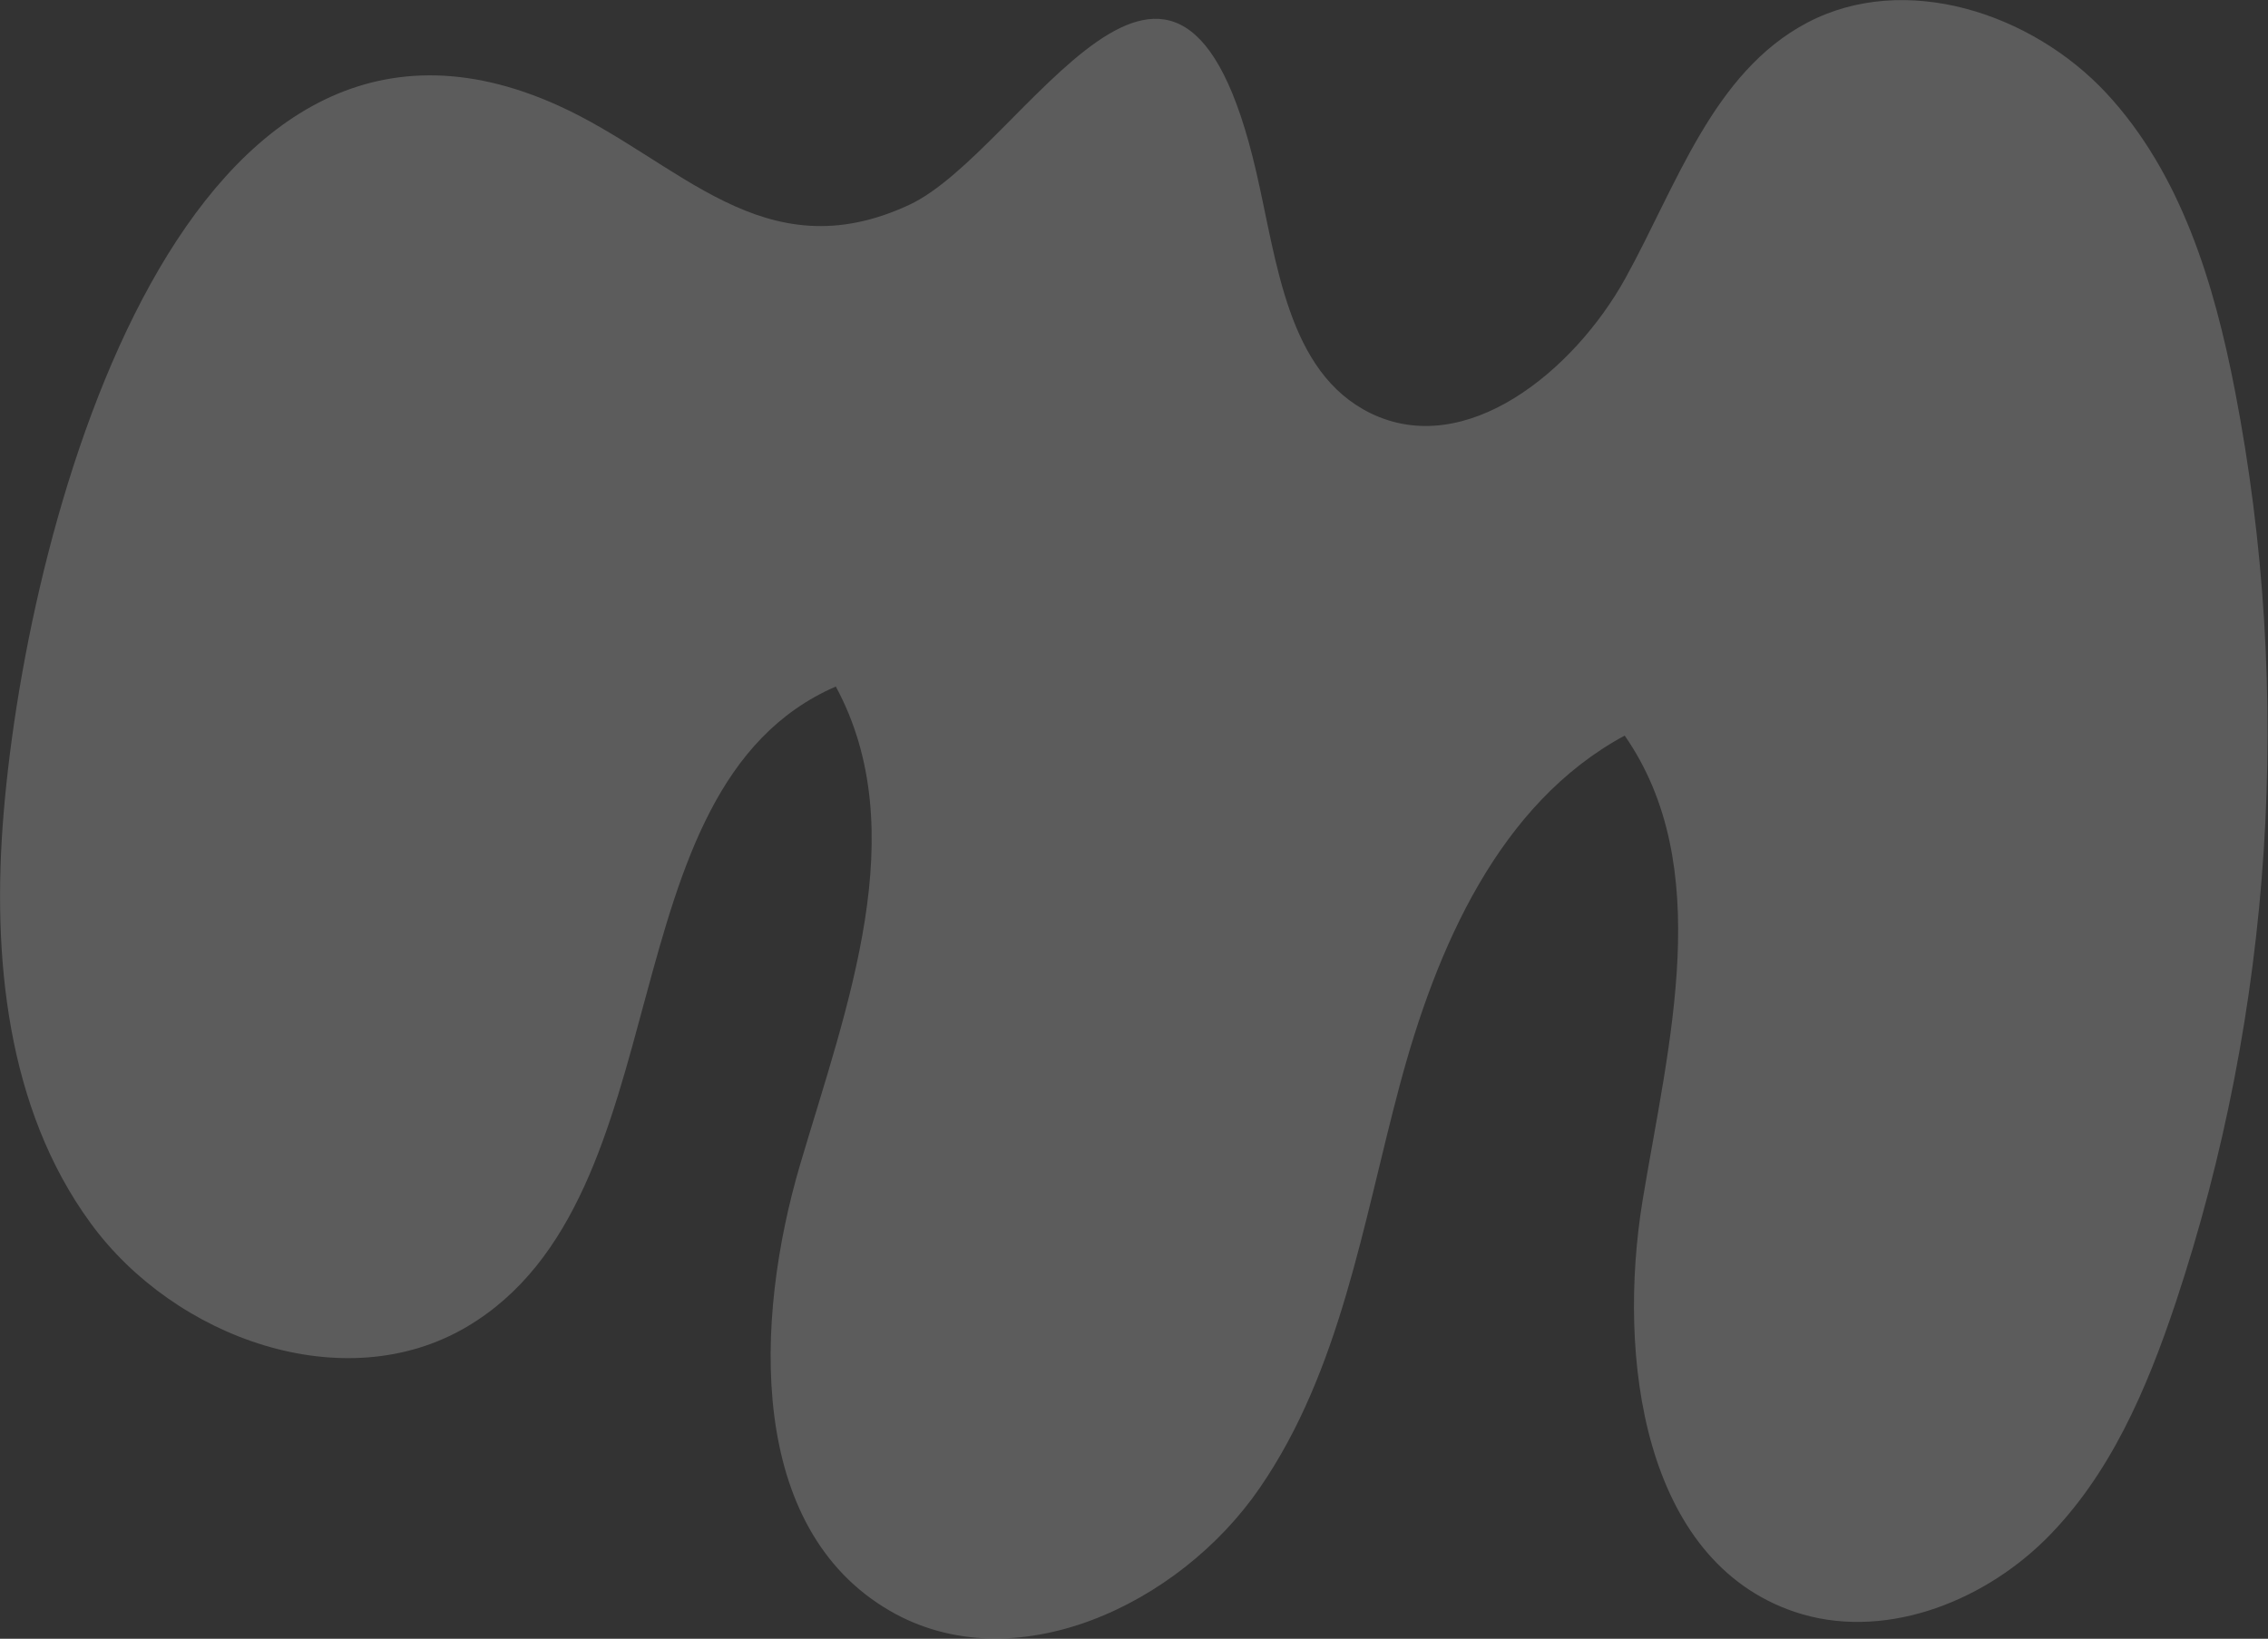 <svg xmlns="http://www.w3.org/2000/svg" width="119" height="86" viewBox="0 0 119 86" fill="none"><rect x="0" y="0" width="119" height="86" fill="#333333" stroke="none"/><g opacity="0.2" clip-path="url(#clip0_7037_20787)"><path d="M0.188 42.71C-0.427 50.158 0.342 58.151 4.751 64.185C9.16 70.235 18.064 73.439 24.507 69.621C36.026 62.804 31.566 41.364 43.854 36.029C47.955 43.614 44.435 52.817 41.991 61.083C39.547 69.349 39.222 80.205 46.691 84.534C53.185 88.301 61.867 84.262 66.105 78.075C70.344 71.905 71.506 64.202 73.437 56.975C75.368 49.732 78.65 42.165 85.246 38.603C90.015 45.471 87.554 54.726 86.186 62.992C84.836 71.241 86.221 81.893 94.15 84.585C98.696 86.119 103.875 84.176 107.293 80.819C110.711 77.444 112.642 72.894 114.163 68.343C119.256 53.021 120.333 36.387 117.274 20.537C116.18 14.879 114.437 9.101 110.506 4.874C106.575 0.665 99.927 -1.5 94.817 1.193C89.878 3.801 87.981 9.715 85.281 14.606C82.58 19.48 76.906 24.133 71.899 21.679C67.541 19.532 67.011 13.754 65.917 9.033C61.833 -8.675 53.715 7.959 47.699 10.754C40.025 14.316 35.65 8.419 29.293 5.539C9.758 -3.289 1.487 26.928 0.188 42.71Z" fill="white"></path></g><defs><clipPath id="clip0_7037_20787"><rect width="119" height="86" fill="white"></rect></clipPath></defs></svg>
